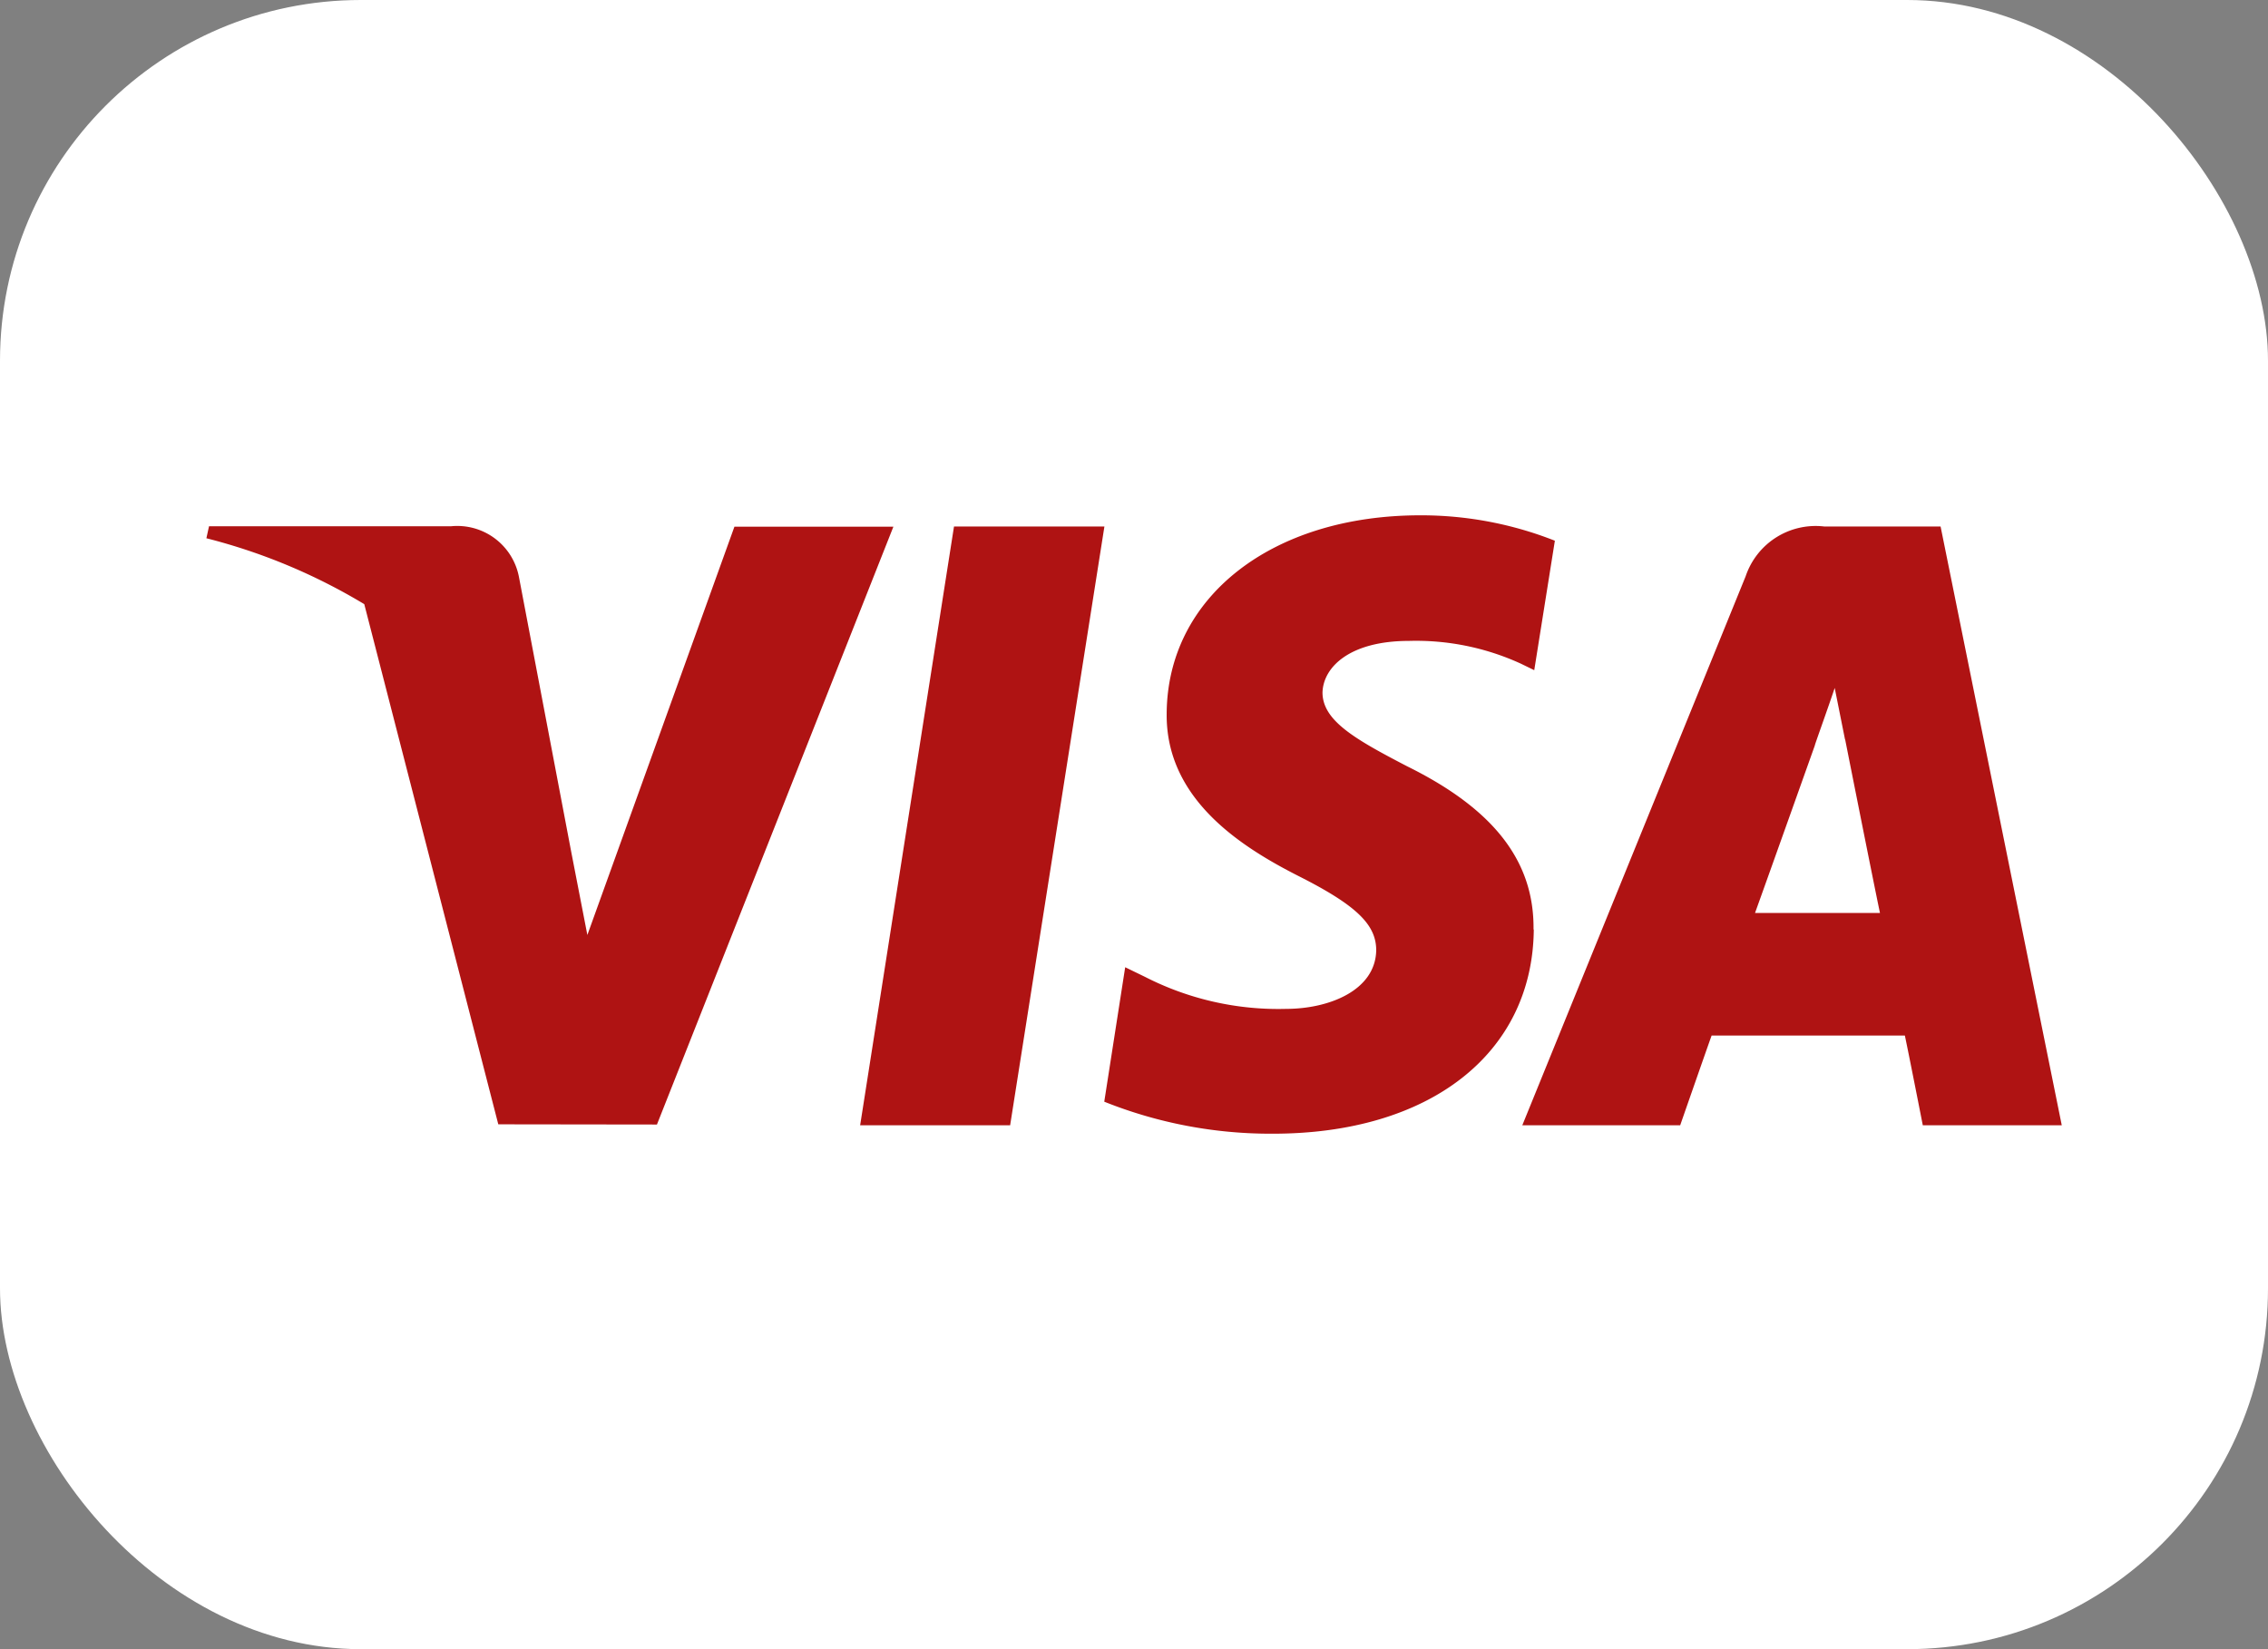 <svg xmlns="http://www.w3.org/2000/svg" width="44" height="32"><rect width="100%" height="100%" fill="#808080" stroke="none"/><g data-name="Group 1054" transform="translate(18710 23790)"><rect data-name="Rectangle 358" width="44" height="32" rx="7" transform="translate(-18710 -23790)" fill="#fff"/><path d="M-18674.203-23775.649s.552 2.781.675 3.364h-2.424c.24-.665 1.161-3.252 1.161-3.252-.015.022.24-.68.385-1.114l.2 1zm-23.052 7.469l4.587-11.6h-3.084l-2.853 7.922-.312-1.607-1.016-5.344a1.218 1.218 0 00-1.321-.979h-4.691l-.051.232a11.33 11.33 0 013.063 1.279l2.6 10.093zm6.852.015l1.829-11.619h-2.918l-1.821 11.619h2.91zm10.154-3.8c.015-1.323-.769-2.333-2.446-3.163-1.023-.531-1.648-.89-1.648-1.436.015-.493.53-1 1.677-1a4.877 4.877 0 012.17.441l.261.127.4-2.512a7.063 7.063 0 00-2.61-.493c-2.881 0-4.906 1.585-4.921 3.843-.022 1.667 1.452 2.594 2.555 3.155 1.125.568 1.51.942 1.51 1.443-.015.778-.915 1.136-1.749 1.136a5.673 5.673 0 01-2.736-.621l-.385-.187-.406 2.609a8.679 8.679 0 003.252.621c3.063.007 5.059-1.555 5.081-3.963zm10.248 3.8l-2.351-11.619h-2.257a1.432 1.432 0 00-1.524.964l-4.334 10.655h3.063s.5-1.436.61-1.742h3.749c.087.411.348 1.742.348 1.742z" fill="#af1313"/></g></svg>
